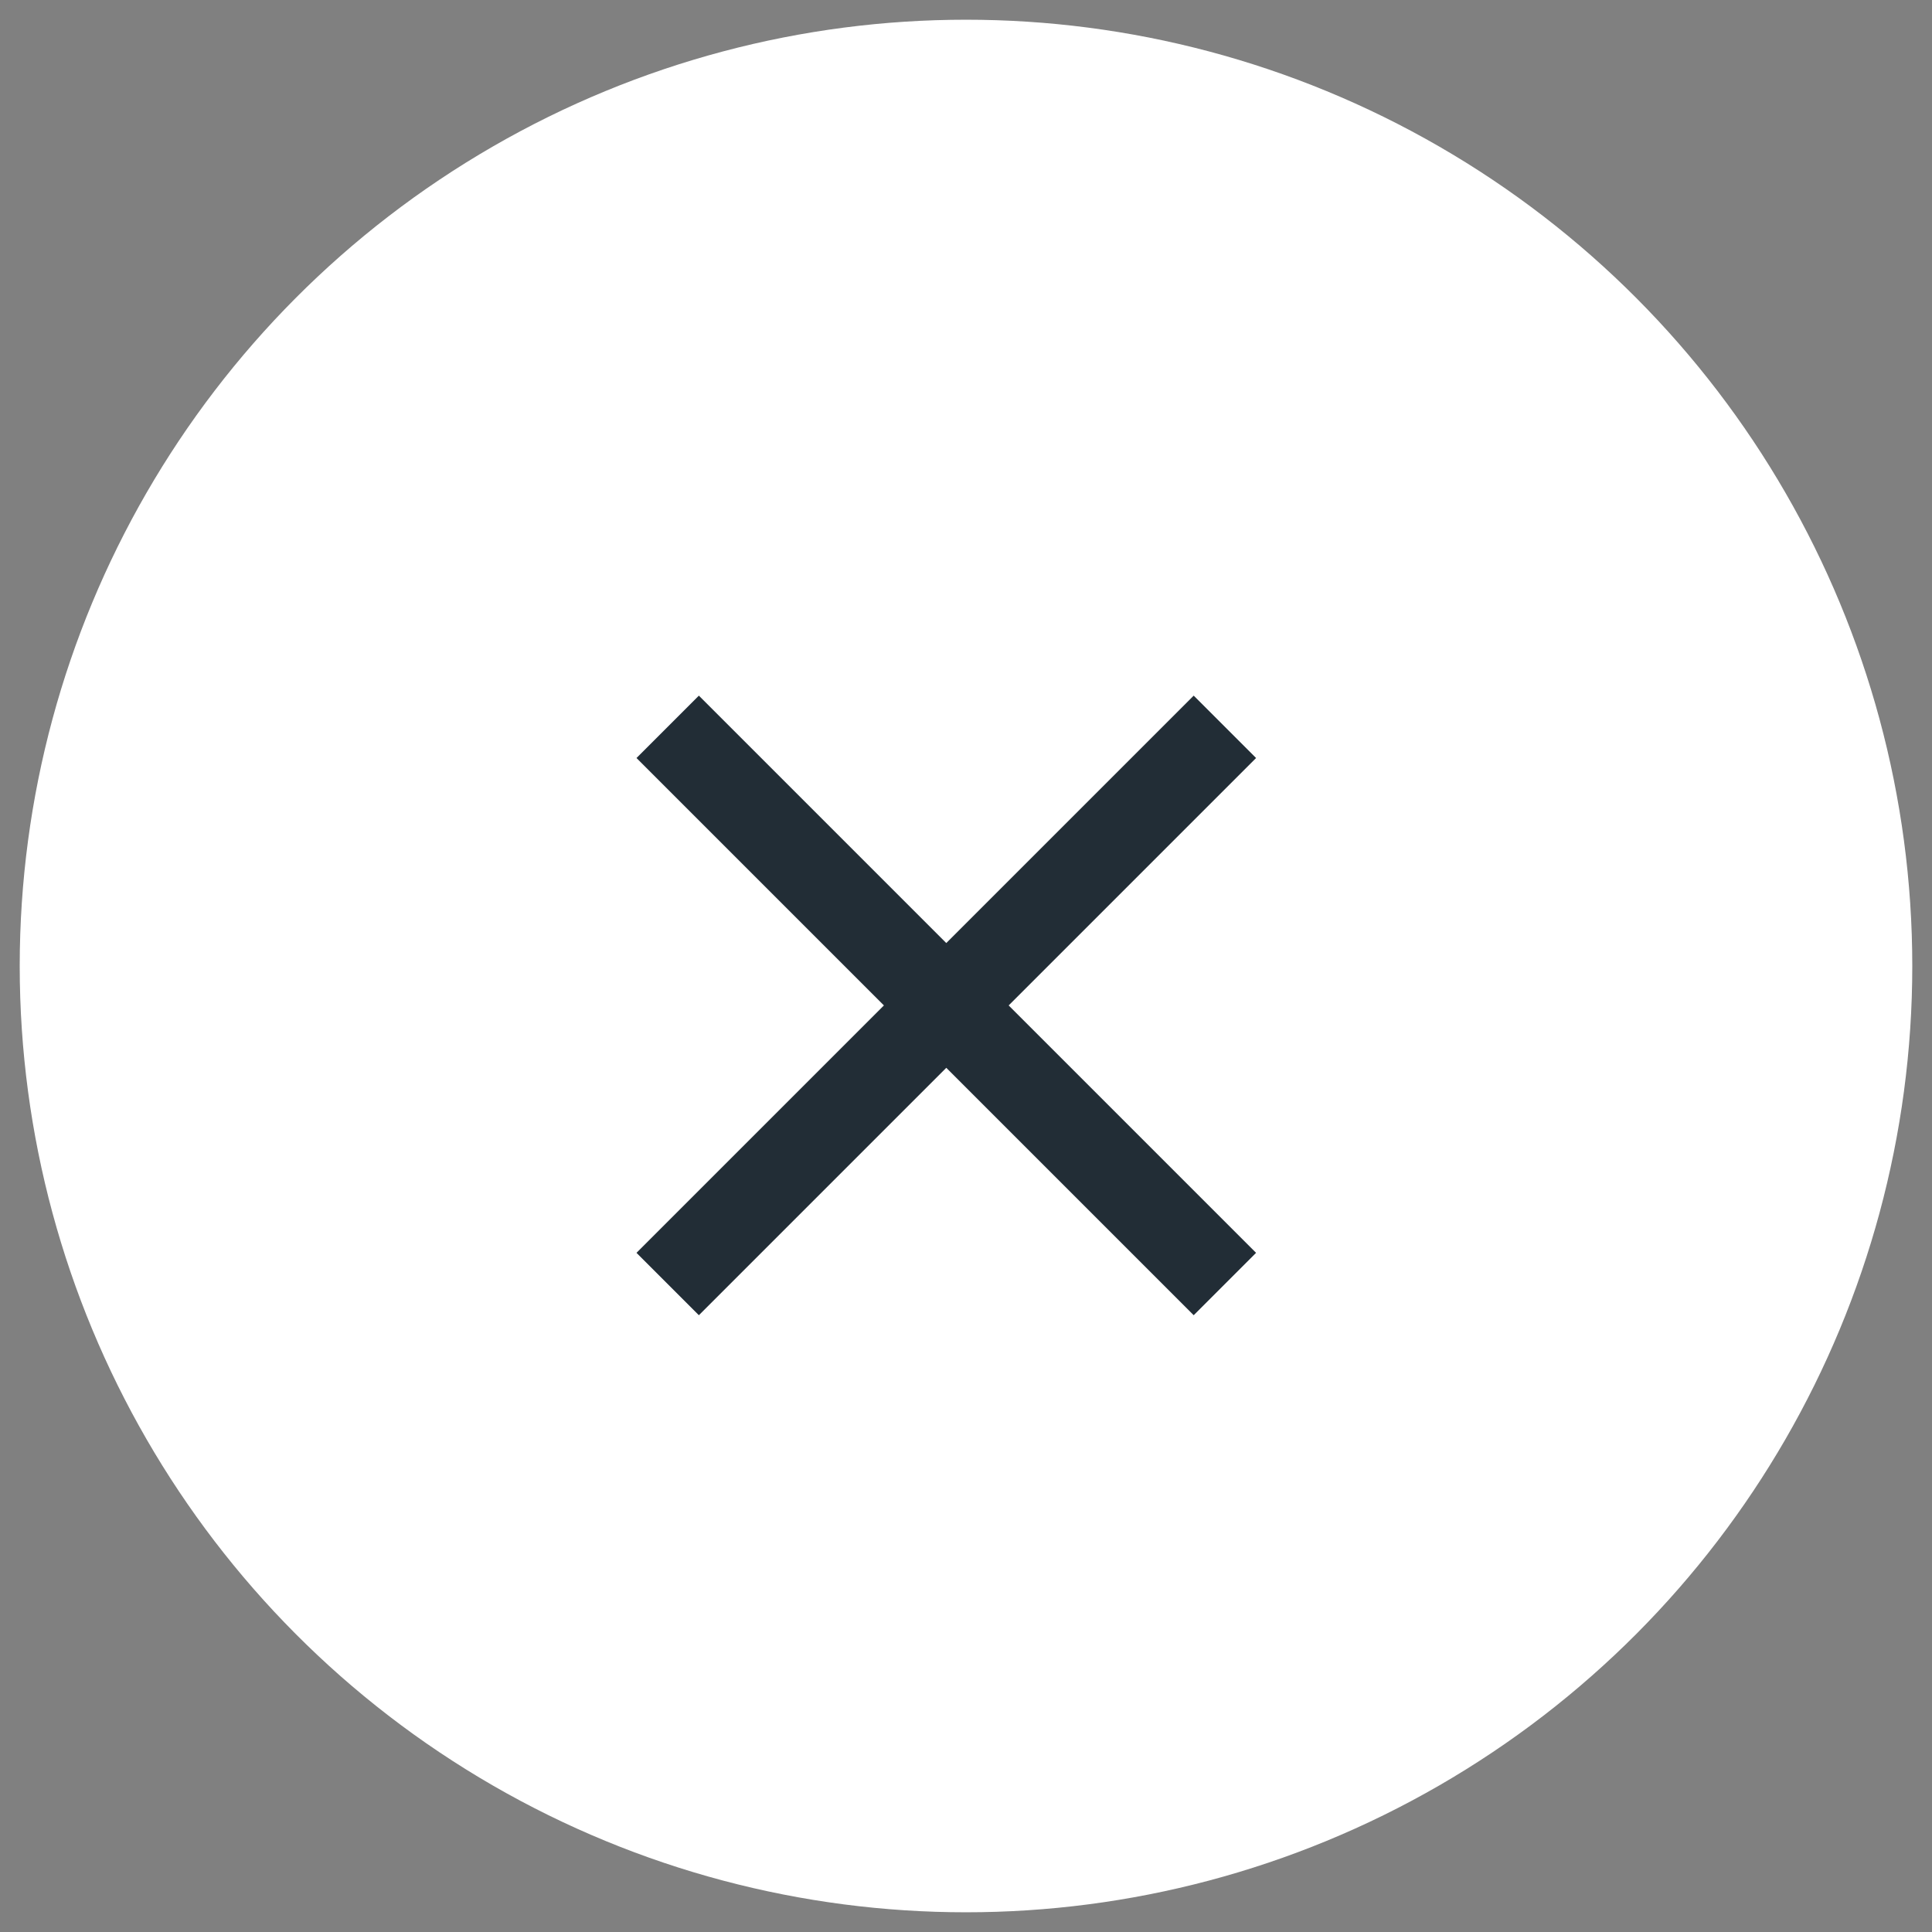 <svg width="49" height="49" viewBox="0 0 49 49" fill="none" xmlns="http://www.w3.org/2000/svg">
<rect x="0" y="0" width="49" height="49" fill="#808080" stroke="none"/>
<circle cx="24.5" cy="24.5" r="24" fill="white"/>
<path d="M31.857 19.225L25.582 25.5L31.857 31.775L30.275 33.357L24 27.082L17.725 33.357L16.143 31.775L22.418 25.5L16.143 19.225L17.725 17.643L24 23.918L30.275 17.643L31.857 19.225Z" fill="#222D36"/>
</svg>
